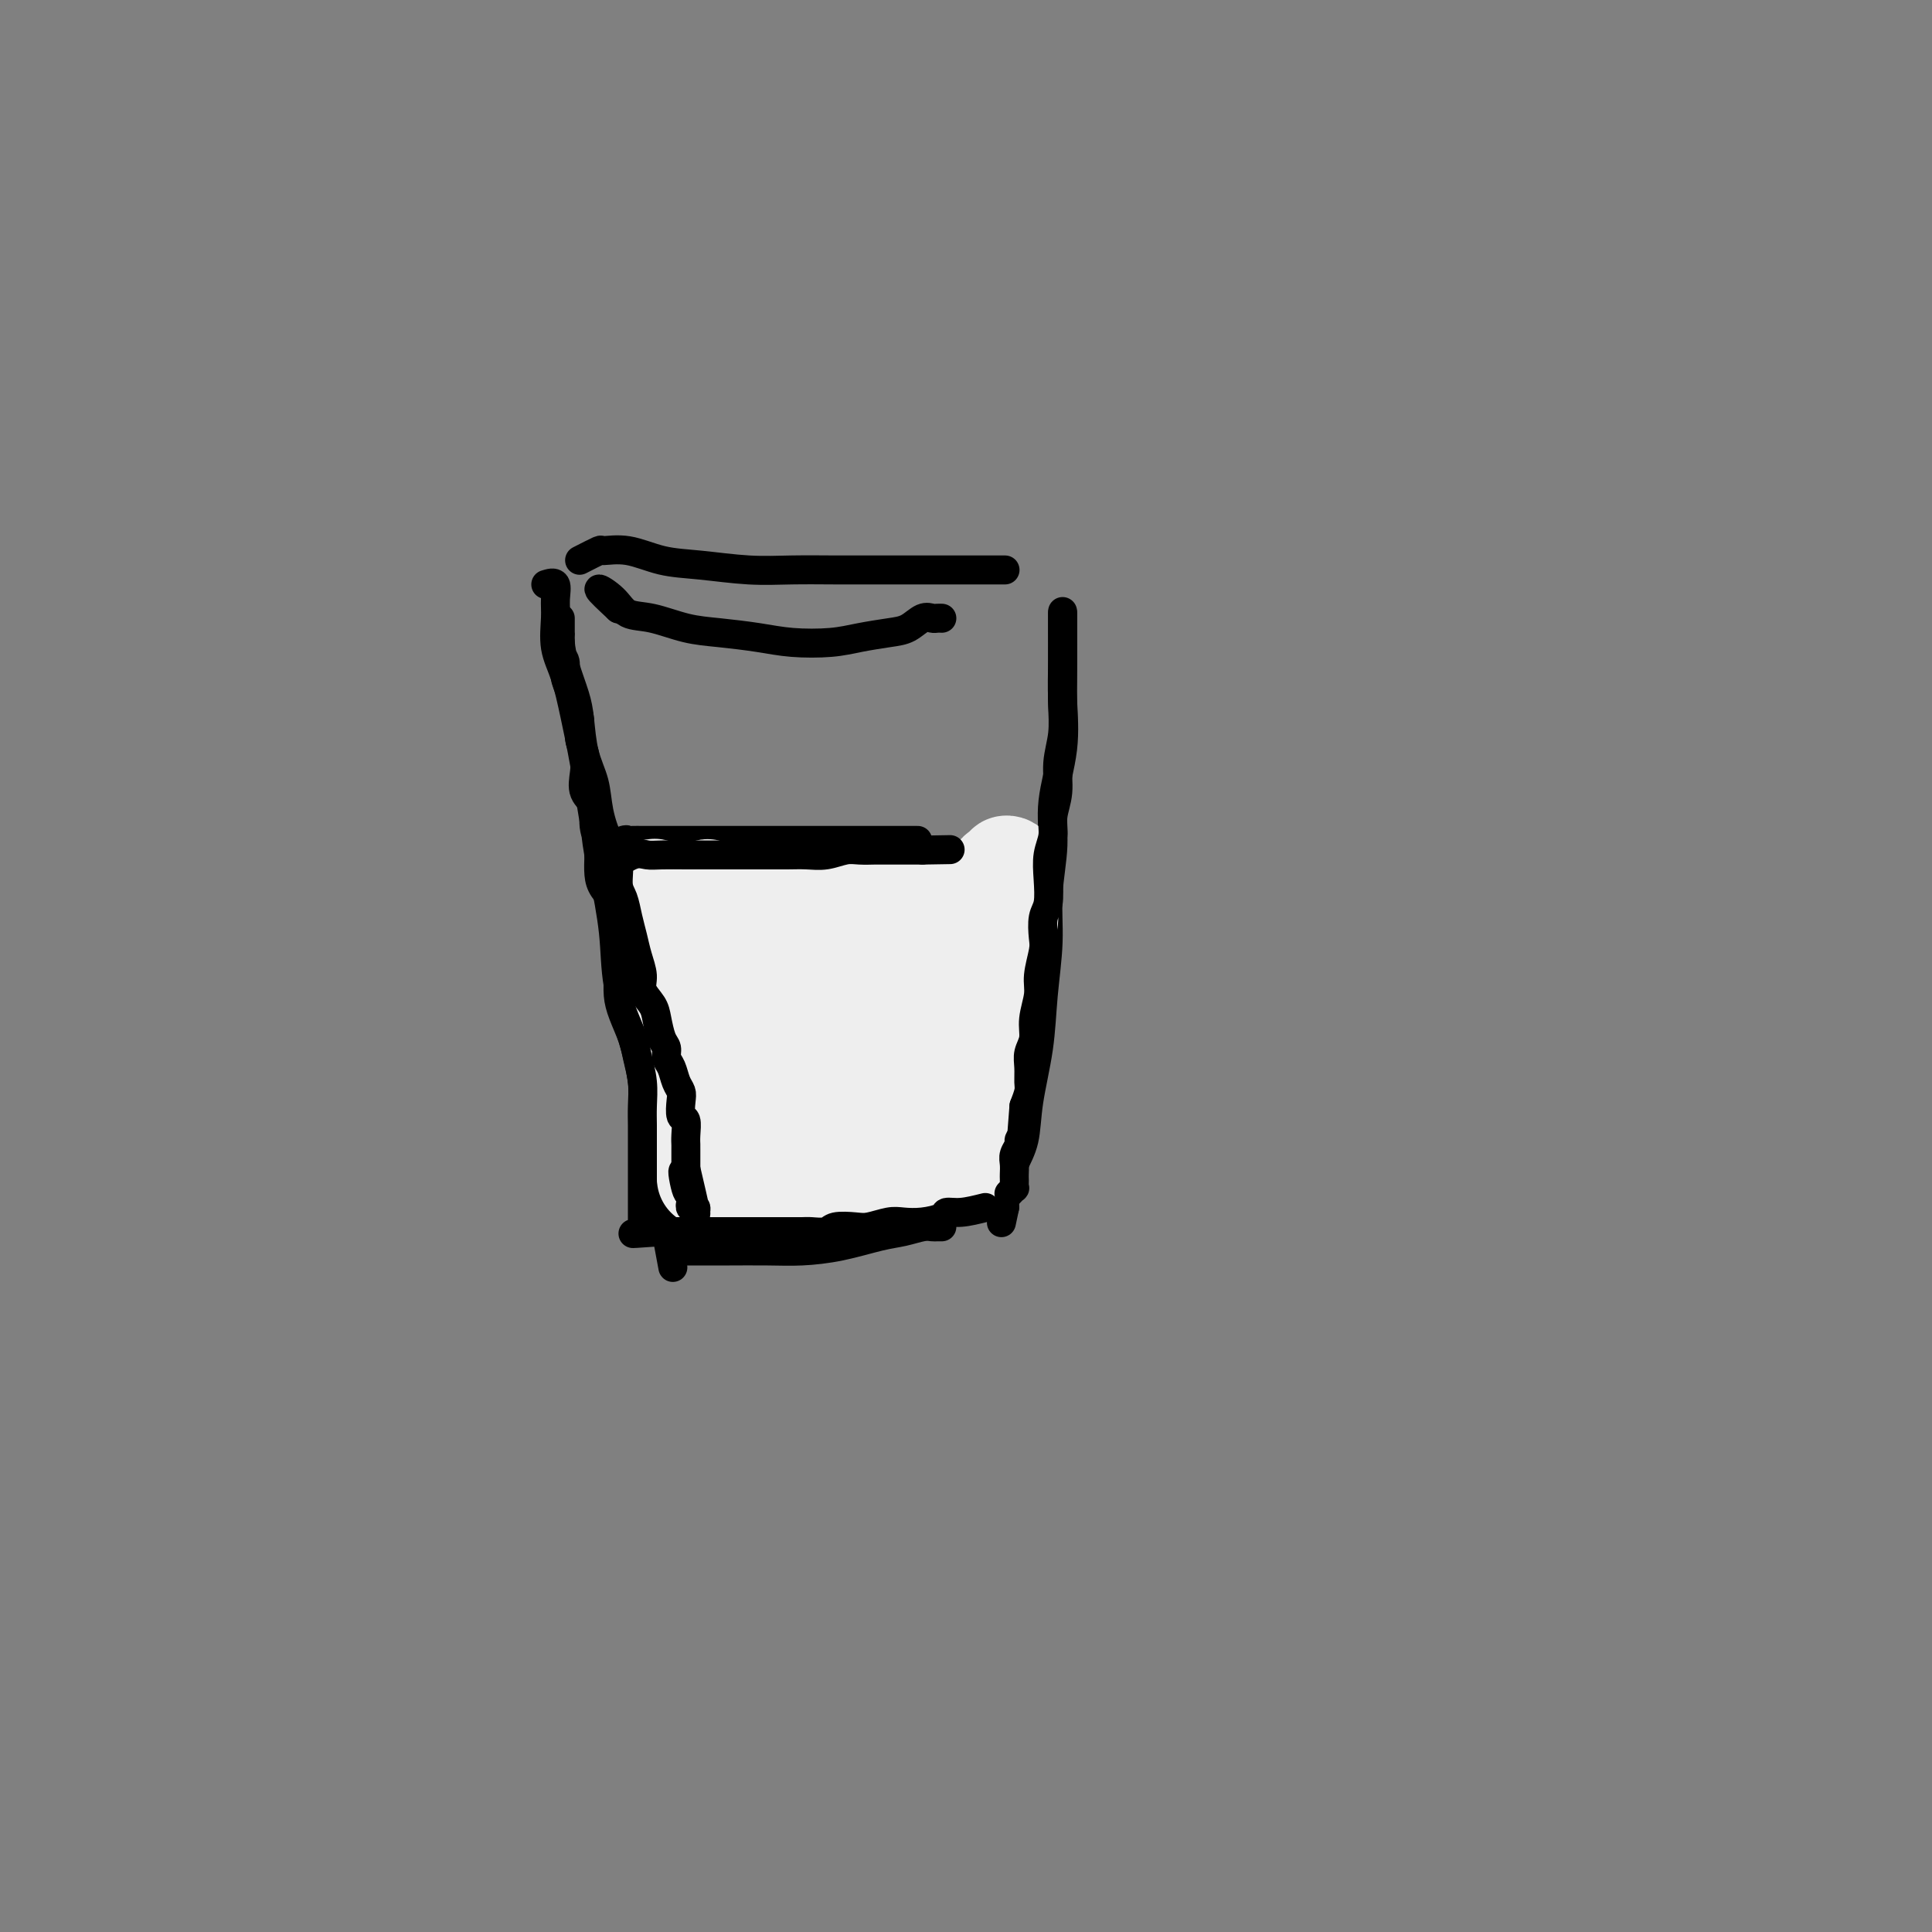 <svg viewBox='0 0 400 400' version='1.1' xmlns='http://www.w3.org/2000/svg' xmlns:xlink='http://www.w3.org/1999/xlink'><rect x="0" y="0" width="400" height="400" fill="#808080" stroke="none"/><g fill='none' stroke='rgb(0,0,0)' stroke-width='6' stroke-linecap='round' stroke-linejoin='round'><path d='M113,121c0.849,-0.258 1.697,-0.515 2,0c0.303,0.515 0.059,1.803 0,3c-0.059,1.197 0.067,2.303 0,4c-0.067,1.697 -0.327,3.987 0,6c0.327,2.013 1.242,3.751 2,6c0.758,2.249 1.359,5.010 2,8c0.641,2.990 1.322,6.209 2,10c0.678,3.791 1.354,8.153 2,12c0.646,3.847 1.262,7.180 2,11c0.738,3.820 1.597,8.129 2,12c0.403,3.871 0.349,7.305 1,11c0.651,3.695 2.006,7.651 3,11c0.994,3.349 1.625,6.091 2,9c0.375,2.909 0.493,5.984 1,9c0.507,3.016 1.404,5.974 2,8c0.596,2.026 0.892,3.121 1,4c0.108,0.879 0.029,1.542 0,2c-0.029,0.458 -0.008,0.711 0,1c0.008,0.289 0.002,0.614 0,1c-0.002,0.386 -0.001,0.835 0,1c0.001,0.165 0.000,0.047 0,0c-0.000,-0.047 -0.000,-0.024 0,0'/><path d='M137,250c4.000,21.500 2.000,10.750 0,0'/><path d='M140,259c0.347,0.000 0.694,0.001 2,0c1.306,-0.001 3.571,-0.002 5,0c1.429,0.002 2.023,0.008 4,0c1.977,-0.008 5.336,-0.029 8,0c2.664,0.029 4.632,0.109 7,0c2.368,-0.109 5.135,-0.407 8,-1c2.865,-0.593 5.828,-1.479 8,-2c2.172,-0.521 3.552,-0.675 5,-1c1.448,-0.325 2.962,-0.819 4,-1c1.038,-0.181 1.599,-0.048 2,0c0.401,0.048 0.644,0.013 1,0c0.356,-0.013 0.827,-0.003 1,0c0.173,0.003 0.050,0.001 0,0c-0.050,-0.001 -0.025,-0.000 0,0'/><path d='M120,116c1.685,-0.860 3.370,-1.720 4,-2c0.630,-0.280 0.206,0.020 1,0c0.794,-0.020 2.806,-0.359 5,0c2.194,0.359 4.569,1.417 7,2c2.431,0.583 4.918,0.692 8,1c3.082,0.308 6.760,0.815 10,1c3.240,0.185 6.043,0.050 9,0c2.957,-0.050 6.068,-0.013 9,0c2.932,0.013 5.685,0.004 8,0c2.315,-0.004 4.192,-0.001 6,0c1.808,0.001 3.548,0.000 5,0c1.452,-0.000 2.616,-0.000 4,0c1.384,0.000 2.986,0.000 4,0c1.014,-0.000 1.438,-0.000 2,0c0.562,0.000 1.261,0.000 2,0c0.739,-0.000 1.519,-0.000 2,0c0.481,0.000 0.665,0.000 1,0c0.335,-0.000 0.821,-0.000 1,0c0.179,0.000 0.051,0.000 0,0c-0.051,-0.000 -0.026,-0.000 0,0'/><path d='M220,127c-0.000,-0.345 -0.001,-0.690 0,0c0.001,0.690 0.002,2.416 0,3c-0.002,0.584 -0.008,0.026 0,1c0.008,0.974 0.032,3.481 0,6c-0.032,2.519 -0.118,5.051 0,8c0.118,2.949 0.439,6.314 0,10c-0.439,3.686 -1.637,7.692 -2,11c-0.363,3.308 0.111,5.916 0,9c-0.111,3.084 -0.807,6.643 -1,10c-0.193,3.357 0.118,6.511 0,10c-0.118,3.489 -0.665,7.312 -1,11c-0.335,3.688 -0.457,7.242 -1,11c-0.543,3.758 -1.508,7.719 -2,11c-0.492,3.281 -0.510,5.883 -1,8c-0.490,2.117 -1.452,3.751 -2,5c-0.548,1.249 -0.683,2.113 -1,3c-0.317,0.887 -0.817,1.796 -1,2c-0.183,0.204 -0.049,-0.296 0,0c0.049,0.296 0.013,1.387 0,2c-0.013,0.613 -0.004,0.746 0,1c0.004,0.254 0.002,0.627 0,1'/><path d='M208,250c-1.167,5.500 -0.583,2.750 0,0'/><path d='M128,126c0.000,0.000 0.100,0.100 0.1,0.1'/><path d='M128,126c-1.968,-1.830 -3.936,-3.661 -4,-4c-0.064,-0.339 1.774,0.812 3,2c1.226,1.188 1.838,2.412 3,3c1.162,0.588 2.873,0.539 5,1c2.127,0.461 4.669,1.431 7,2c2.331,0.569 4.453,0.738 7,1c2.547,0.262 5.521,0.617 8,1c2.479,0.383 4.463,0.794 7,1c2.537,0.206 5.628,0.205 8,0c2.372,-0.205 4.026,-0.615 6,-1c1.974,-0.385 4.269,-0.744 6,-1c1.731,-0.256 2.898,-0.408 4,-1c1.102,-0.592 2.138,-1.623 3,-2c0.862,-0.377 1.551,-0.101 2,0c0.449,0.101 0.659,0.027 1,0c0.341,-0.027 0.812,-0.008 1,0c0.188,0.008 0.094,0.004 0,0'/><path d='M125,176c1.594,-0.845 3.189,-1.691 4,-2c0.811,-0.309 0.839,-0.083 1,0c0.161,0.083 0.457,0.022 1,0c0.543,-0.022 1.334,-0.006 2,0c0.666,0.006 1.208,0.002 2,0c0.792,-0.002 1.833,-0.000 3,0c1.167,0.000 2.458,0.000 4,0c1.542,-0.000 3.334,-0.000 5,0c1.666,0.000 3.206,0.000 5,0c1.794,-0.000 3.840,-0.000 6,0c2.160,0.000 4.432,0.000 6,0c1.568,-0.000 2.431,-0.000 4,0c1.569,0.000 3.843,0.000 6,0c2.157,-0.000 4.196,-0.000 6,0c1.804,0.000 3.373,0.000 5,0c1.627,-0.000 3.314,-0.000 5,0'/></g>
<g fill='none' stroke='rgb(238,238,238)' stroke-width='20' stroke-linecap='round' stroke-linejoin='round'><path d='M151,204c0.425,0.149 0.850,0.298 1,1c0.150,0.702 0.026,1.957 0,3c-0.026,1.043 0.046,1.876 0,3c-0.046,1.124 -0.208,2.540 0,4c0.208,1.460 0.788,2.964 1,4c0.212,1.036 0.058,1.605 0,2c-0.058,0.395 -0.019,0.617 0,1c0.019,0.383 0.017,0.928 0,1c-0.017,0.072 -0.050,-0.330 0,-1c0.050,-0.670 0.181,-1.608 0,-3c-0.181,-1.392 -0.674,-3.238 -1,-5c-0.326,-1.762 -0.483,-3.441 -1,-5c-0.517,-1.559 -1.392,-2.998 -2,-4c-0.608,-1.002 -0.947,-1.567 -1,-2c-0.053,-0.433 0.182,-0.735 0,-1c-0.182,-0.265 -0.780,-0.495 -1,0c-0.220,0.495 -0.063,1.713 0,3c0.063,1.287 0.031,2.644 0,4'/><path d='M147,209c0.023,1.776 0.581,2.715 1,4c0.419,1.285 0.701,2.915 1,4c0.299,1.085 0.616,1.625 1,2c0.384,0.375 0.836,0.586 1,1c0.164,0.414 0.041,1.030 0,1c-0.041,-0.030 -0.000,-0.707 0,-2c0.000,-1.293 -0.040,-3.204 0,-5c0.040,-1.796 0.161,-3.478 0,-5c-0.161,-1.522 -0.604,-2.883 -1,-4c-0.396,-1.117 -0.746,-1.990 -1,-3c-0.254,-1.010 -0.410,-2.158 -1,-3c-0.590,-0.842 -1.612,-1.379 -2,-2c-0.388,-0.621 -0.143,-1.326 0,-2c0.143,-0.674 0.182,-1.318 0,-2c-0.182,-0.682 -0.587,-1.401 -1,-2c-0.413,-0.599 -0.836,-1.077 -1,-1c-0.164,0.077 -0.070,0.709 0,1c0.070,0.291 0.117,0.242 0,1c-0.117,0.758 -0.396,2.325 0,4c0.396,1.675 1.468,3.460 2,5c0.532,1.540 0.524,2.835 1,4c0.476,1.165 1.436,2.198 2,3c0.564,0.802 0.733,1.372 1,2c0.267,0.628 0.634,1.314 1,2'/><path d='M151,212c1.082,3.591 0.288,1.570 0,1c-0.288,-0.570 -0.069,0.311 0,1c0.069,0.689 -0.012,1.184 0,1c0.012,-0.184 0.117,-1.048 0,-2c-0.117,-0.952 -0.455,-1.992 -1,-3c-0.545,-1.008 -1.297,-1.986 -2,-3c-0.703,-1.014 -1.358,-2.066 -2,-3c-0.642,-0.934 -1.271,-1.749 -2,-3c-0.729,-1.251 -1.558,-2.937 -2,-4c-0.442,-1.063 -0.497,-1.502 -1,-2c-0.503,-0.498 -1.454,-1.054 -2,-2c-0.546,-0.946 -0.686,-2.281 -1,-3c-0.314,-0.719 -0.801,-0.823 -1,-1c-0.199,-0.177 -0.109,-0.428 0,-1c0.109,-0.572 0.239,-1.464 0,-2c-0.239,-0.536 -0.846,-0.714 -1,-1c-0.154,-0.286 0.144,-0.679 0,-1c-0.144,-0.321 -0.729,-0.571 -1,0c-0.271,0.571 -0.227,1.961 0,3c0.227,1.039 0.636,1.725 1,3c0.364,1.275 0.682,3.137 1,5'/><path d='M137,195c0.278,2.610 -0.027,3.636 0,5c0.027,1.364 0.385,3.067 1,5c0.615,1.933 1.488,4.096 2,6c0.512,1.904 0.662,3.549 1,5c0.338,1.451 0.865,2.709 1,4c0.135,1.291 -0.123,2.614 0,4c0.123,1.386 0.625,2.833 1,4c0.375,1.167 0.622,2.053 1,3c0.378,0.947 0.886,1.957 1,3c0.114,1.043 -0.166,2.121 0,3c0.166,0.879 0.777,1.559 1,2c0.223,0.441 0.059,0.644 0,1c-0.059,0.356 -0.012,0.867 0,1c0.012,0.133 -0.011,-0.111 0,0c0.011,0.111 0.054,0.576 0,1c-0.054,0.424 -0.207,0.806 0,1c0.207,0.194 0.773,0.198 1,0c0.227,-0.198 0.113,-0.599 0,-1'/><path d='M147,242c1.546,7.077 0.410,1.270 0,-1c-0.410,-2.270 -0.096,-1.003 0,-1c0.096,0.003 -0.027,-1.257 0,-3c0.027,-1.743 0.203,-3.967 0,-6c-0.203,-2.033 -0.787,-3.873 -1,-6c-0.213,-2.127 -0.057,-4.542 0,-7c0.057,-2.458 0.015,-4.961 0,-7c-0.015,-2.039 -0.004,-3.615 0,-5c0.004,-1.385 0.001,-2.581 0,-4c-0.001,-1.419 -0.000,-3.063 0,-4c0.000,-0.937 0.000,-1.168 0,-2c-0.000,-0.832 -0.000,-2.265 0,-3c0.000,-0.735 0.000,-0.772 0,-1c-0.000,-0.228 -0.000,-0.649 0,-1c0.000,-0.351 0.000,-0.634 0,-1c-0.000,-0.366 -0.000,-0.816 0,-1c0.000,-0.184 0.000,-0.101 0,0c-0.000,0.101 -0.000,0.219 0,0c0.000,-0.219 0.000,-0.777 0,-1c-0.000,-0.223 -0.000,-0.112 0,0'/><path d='M146,188c0.177,-8.354 1.118,-2.238 2,0c0.882,2.238 1.705,0.600 3,0c1.295,-0.600 3.062,-0.161 4,0c0.938,0.161 1.046,0.043 2,0c0.954,-0.043 2.755,-0.012 4,0c1.245,0.012 1.934,0.003 3,0c1.066,-0.003 2.509,-0.001 4,0c1.491,0.001 3.029,0.000 4,0c0.971,-0.000 1.375,-0.000 2,0c0.625,0.000 1.472,0.000 2,0c0.528,-0.000 0.739,-0.000 1,0c0.261,0.000 0.574,0.000 1,0c0.426,-0.000 0.965,-0.000 1,0c0.035,0.000 -0.433,0.001 -1,0c-0.567,-0.001 -1.234,-0.003 -2,0c-0.766,0.003 -1.630,0.012 -3,0c-1.370,-0.012 -3.247,-0.046 -5,0c-1.753,0.046 -3.384,0.170 -5,0c-1.616,-0.170 -3.217,-0.634 -5,-1c-1.783,-0.366 -3.749,-0.634 -5,-1c-1.251,-0.366 -1.789,-0.830 -3,-1c-1.211,-0.170 -3.095,-0.046 -4,0c-0.905,0.046 -0.830,0.013 -1,0c-0.170,-0.013 -0.585,-0.007 -1,0'/><path d='M144,185c-5.262,-0.464 -0.916,-0.124 1,0c1.916,0.124 1.401,0.033 1,0c-0.401,-0.033 -0.689,-0.009 0,0c0.689,0.009 2.353,0.002 4,0c1.647,-0.002 3.275,-0.001 5,0c1.725,0.001 3.547,0.000 5,0c1.453,-0.000 2.537,-0.000 4,0c1.463,0.000 3.306,0.000 5,0c1.694,-0.000 3.239,-0.000 5,0c1.761,0.000 3.737,0.000 5,0c1.263,-0.000 1.814,0.000 3,0c1.186,-0.000 3.009,-0.000 4,0c0.991,0.000 1.151,0.000 2,0c0.849,-0.000 2.388,-0.000 3,0c0.612,0.000 0.296,0.000 1,0c0.704,-0.000 2.426,-0.001 3,0c0.574,0.001 -0.001,0.004 0,0c0.001,-0.004 0.578,-0.015 1,0c0.422,0.015 0.691,0.056 1,0c0.309,-0.056 0.660,-0.207 1,0c0.340,0.207 0.669,0.774 1,1c0.331,0.226 0.666,0.113 1,0'/><path d='M200,186c8.664,0.339 2.323,0.688 0,1c-2.323,0.312 -0.628,0.588 0,1c0.628,0.412 0.189,0.959 0,1c-0.189,0.041 -0.130,-0.426 0,0c0.130,0.426 0.329,1.745 0,3c-0.329,1.255 -1.187,2.446 -2,4c-0.813,1.554 -1.581,3.469 -2,5c-0.419,1.531 -0.491,2.676 -1,4c-0.509,1.324 -1.457,2.826 -2,4c-0.543,1.174 -0.682,2.020 -1,3c-0.318,0.980 -0.817,2.096 -1,3c-0.183,0.904 -0.052,1.598 0,2c0.052,0.402 0.025,0.514 0,1c-0.025,0.486 -0.047,1.347 0,1c0.047,-0.347 0.162,-1.901 0,-3c-0.162,-1.099 -0.601,-1.743 0,-3c0.601,-1.257 2.242,-3.128 3,-5c0.758,-1.872 0.634,-3.745 1,-5c0.366,-1.255 1.222,-1.894 2,-3c0.778,-1.106 1.476,-2.680 2,-4c0.524,-1.320 0.872,-2.385 1,-3c0.128,-0.615 0.034,-0.781 0,-1c-0.034,-0.219 -0.010,-0.491 0,-1c0.010,-0.509 0.005,-1.254 0,-2'/><path d='M200,189c1.392,-4.437 0.373,-1.028 0,0c-0.373,1.028 -0.100,-0.325 0,-1c0.100,-0.675 0.027,-0.673 0,-1c-0.027,-0.327 -0.007,-0.983 0,-1c0.007,-0.017 0.002,0.605 0,1c-0.002,0.395 -0.001,0.563 0,1c0.001,0.437 0.000,1.145 0,2c-0.000,0.855 -0.000,1.858 0,3c0.000,1.142 -0.000,2.423 0,4c0.000,1.577 0.000,3.451 0,5c-0.000,1.549 -0.000,2.774 0,4c0.000,1.226 0.001,2.453 0,4c-0.001,1.547 -0.004,3.413 0,5c0.004,1.587 0.015,2.894 0,4c-0.015,1.106 -0.055,2.011 0,3c0.055,0.989 0.207,2.061 0,3c-0.207,0.939 -0.773,1.744 -1,3c-0.227,1.256 -0.116,2.964 0,4c0.116,1.036 0.237,1.401 0,2c-0.237,0.599 -0.833,1.430 -1,2c-0.167,0.570 0.095,0.877 0,1c-0.095,0.123 -0.548,0.061 -1,0'/><path d='M197,237c-0.466,7.811 -0.131,1.840 0,-1c0.131,-2.840 0.058,-2.547 0,-4c-0.058,-1.453 -0.103,-4.651 0,-7c0.103,-2.349 0.352,-3.849 1,-6c0.648,-2.151 1.693,-4.953 2,-7c0.307,-2.047 -0.124,-3.338 0,-5c0.124,-1.662 0.803,-3.695 1,-5c0.197,-1.305 -0.087,-1.882 0,-3c0.087,-1.118 0.544,-2.776 1,-4c0.456,-1.224 0.909,-2.015 1,-3c0.091,-0.985 -0.182,-2.166 0,-3c0.182,-0.834 0.819,-1.322 1,-2c0.181,-0.678 -0.092,-1.545 0,-2c0.092,-0.455 0.551,-0.499 1,-1c0.449,-0.501 0.890,-1.458 1,-2c0.110,-0.542 -0.110,-0.667 0,-1c0.110,-0.333 0.551,-0.872 1,-1c0.449,-0.128 0.905,0.156 1,0c0.095,-0.156 -0.171,-0.752 0,-1c0.171,-0.248 0.779,-0.149 1,0c0.221,0.149 0.055,0.349 0,1c-0.055,0.651 0.001,1.755 0,3c-0.001,1.245 -0.058,2.632 0,4c0.058,1.368 0.232,2.717 0,4c-0.232,1.283 -0.870,2.499 -1,4c-0.130,1.501 0.249,3.286 0,5c-0.249,1.714 -1.124,3.357 -2,5'/><path d='M206,205c-0.774,4.582 -1.709,3.537 -2,4c-0.291,0.463 0.063,2.434 0,4c-0.063,1.566 -0.542,2.727 -1,4c-0.458,1.273 -0.893,2.658 -1,4c-0.107,1.342 0.115,2.639 0,4c-0.115,1.361 -0.567,2.784 -1,4c-0.433,1.216 -0.848,2.223 -1,3c-0.152,0.777 -0.040,1.322 0,2c0.040,0.678 0.007,1.487 0,2c-0.007,0.513 0.012,0.729 0,1c-0.012,0.271 -0.055,0.598 0,1c0.055,0.402 0.208,0.878 0,1c-0.208,0.122 -0.777,-0.111 -1,0c-0.223,0.111 -0.101,0.566 0,1c0.101,0.434 0.180,0.848 0,1c-0.180,0.152 -0.621,0.041 -1,0c-0.379,-0.041 -0.698,-0.011 -1,0c-0.302,0.011 -0.586,0.003 -1,0c-0.414,-0.003 -0.956,-0.000 -1,0c-0.044,0.000 0.411,-0.001 0,0c-0.411,0.001 -1.688,0.004 -3,0c-1.312,-0.004 -2.658,-0.015 -4,0c-1.342,0.015 -2.681,0.056 -4,0c-1.319,-0.056 -2.617,-0.207 -4,0c-1.383,0.207 -2.851,0.774 -4,1c-1.149,0.226 -1.978,0.112 -3,0c-1.022,-0.112 -2.237,-0.223 -3,0c-0.763,0.223 -1.075,0.778 -2,1c-0.925,0.222 -2.462,0.111 -4,0'/><path d='M164,243c-5.966,0.305 -3.881,0.068 -4,0c-0.119,-0.068 -2.443,0.034 -4,0c-1.557,-0.034 -2.348,-0.205 -3,0c-0.652,0.205 -1.166,0.787 -2,1c-0.834,0.213 -1.987,0.058 -3,0c-1.013,-0.058 -1.886,-0.018 -2,0c-0.114,0.018 0.532,0.014 1,0c0.468,-0.014 0.758,-0.040 1,0c0.242,0.040 0.435,0.145 1,0c0.565,-0.145 1.502,-0.540 2,-1c0.498,-0.460 0.558,-0.985 1,-2c0.442,-1.015 1.266,-2.521 2,-4c0.734,-1.479 1.378,-2.933 2,-5c0.622,-2.067 1.223,-4.748 2,-7c0.777,-2.252 1.729,-4.076 2,-6c0.271,-1.924 -0.139,-3.947 0,-6c0.139,-2.053 0.826,-4.137 1,-6c0.174,-1.863 -0.164,-3.504 0,-5c0.164,-1.496 0.831,-2.846 1,-4c0.169,-1.154 -0.161,-2.114 0,-3c0.161,-0.886 0.813,-1.700 1,-2c0.187,-0.300 -0.089,-0.086 0,0c0.089,0.086 0.545,0.043 1,0'/><path d='M164,193c1.234,-5.515 0.320,0.198 0,3c-0.320,2.802 -0.047,2.692 0,4c0.047,1.308 -0.131,4.032 0,6c0.131,1.968 0.571,3.178 1,5c0.429,1.822 0.846,4.255 1,6c0.154,1.745 0.045,2.800 0,4c-0.045,1.200 -0.026,2.545 0,3c0.026,0.455 0.059,0.022 0,0c-0.059,-0.022 -0.212,0.369 0,1c0.212,0.631 0.788,1.504 1,2c0.212,0.496 0.061,0.616 0,1c-0.061,0.384 -0.031,1.031 0,1c0.031,-0.031 0.064,-0.739 0,-2c-0.064,-1.261 -0.223,-3.074 0,-5c0.223,-1.926 0.830,-3.966 1,-6c0.170,-2.034 -0.095,-4.061 0,-6c0.095,-1.939 0.550,-3.791 1,-5c0.450,-1.209 0.895,-1.774 1,-3c0.105,-1.226 -0.131,-3.114 0,-4c0.131,-0.886 0.627,-0.770 1,-1c0.373,-0.230 0.622,-0.805 1,-1c0.378,-0.195 0.885,-0.011 1,0c0.115,0.011 -0.161,-0.151 0,0c0.161,0.151 0.760,0.615 1,1c0.240,0.385 0.120,0.693 0,1'/><path d='M174,198c0.619,1.044 0.166,3.654 0,6c-0.166,2.346 -0.044,4.429 0,7c0.044,2.571 0.012,5.630 0,8c-0.012,2.370 -0.002,4.051 0,6c0.002,1.949 -0.002,4.167 0,6c0.002,1.833 0.011,3.281 0,4c-0.011,0.719 -0.040,0.709 0,1c0.040,0.291 0.151,0.882 0,1c-0.151,0.118 -0.563,-0.236 0,-1c0.563,-0.764 2.102,-1.939 3,-4c0.898,-2.061 1.155,-5.008 2,-8c0.845,-2.992 2.279,-6.030 3,-9c0.721,-2.970 0.729,-5.874 1,-8c0.271,-2.126 0.805,-3.475 1,-5c0.195,-1.525 0.052,-3.228 0,-4c-0.052,-0.772 -0.014,-0.614 0,-1c0.014,-0.386 0.004,-1.315 0,-2c-0.004,-0.685 -0.001,-1.127 0,-1c0.001,0.127 0.000,0.824 0,1c-0.000,0.176 -0.000,-0.169 0,1c0.000,1.169 0.000,3.851 0,6c-0.000,2.149 -0.000,3.764 0,6c0.000,2.236 0.000,5.094 0,7c-0.000,1.906 -0.000,2.859 0,4c0.000,1.141 0.000,2.469 0,4c-0.000,1.531 -0.000,3.266 0,5'/><path d='M184,228c0.222,5.800 0.778,3.800 1,3c0.222,-0.800 0.111,-0.400 0,0'/></g>
<g fill='none' stroke='rgb(0,0,0)' stroke-width='6' stroke-linecap='round' stroke-linejoin='round'><path d='M126,180c1.830,-1.268 3.660,-2.536 5,-3c1.340,-0.464 2.191,-0.124 3,0c0.809,0.124 1.576,0.033 3,0c1.424,-0.033 3.504,-0.009 5,0c1.496,0.009 2.409,0.002 4,0c1.591,-0.002 3.860,0.000 6,0c2.140,-0.000 4.152,-0.004 6,0c1.848,0.004 3.533,0.015 5,0c1.467,-0.015 2.715,-0.057 4,0c1.285,0.057 2.605,0.211 4,0c1.395,-0.211 2.863,-0.789 4,-1c1.137,-0.211 1.944,-0.057 3,0c1.056,0.057 2.363,0.015 3,0c0.637,-0.015 0.604,-0.004 1,0c0.396,0.004 1.219,0.001 2,0c0.781,-0.001 1.518,-0.000 2,0c0.482,0.000 0.707,0.000 1,0c0.293,-0.000 0.653,-0.000 1,0c0.347,0.000 0.681,0.000 1,0c0.319,-0.000 0.624,-0.000 1,0c0.376,0.000 0.822,0.000 1,0c0.178,-0.000 0.089,-0.000 0,0'/><path d='M191,176c10.000,-0.167 5.000,-0.083 0,0'/><path d='M220,127c-0.000,0.059 -0.000,0.117 0,1c0.000,0.883 0.001,2.590 0,4c-0.001,1.410 -0.004,2.521 0,4c0.004,1.479 0.016,3.325 0,5c-0.016,1.675 -0.061,3.179 0,5c0.061,1.821 0.228,3.960 0,6c-0.228,2.040 -0.849,3.980 -1,6c-0.151,2.020 0.170,4.121 0,6c-0.170,1.879 -0.829,3.536 -1,5c-0.171,1.464 0.147,2.736 0,4c-0.147,1.264 -0.758,2.520 -1,4c-0.242,1.480 -0.116,3.184 0,5c0.116,1.816 0.223,3.742 0,5c-0.223,1.258 -0.777,1.847 -1,3c-0.223,1.153 -0.116,2.871 0,4c0.116,1.129 0.242,1.670 0,3c-0.242,1.330 -0.853,3.447 -1,5c-0.147,1.553 0.171,2.540 0,4c-0.171,1.460 -0.831,3.392 -1,5c-0.169,1.608 0.152,2.891 0,4c-0.152,1.109 -0.775,2.043 -1,3c-0.225,0.957 -0.050,1.937 0,3c0.050,1.063 -0.025,2.209 0,3c0.025,0.791 0.150,1.226 0,2c-0.150,0.774 -0.575,1.887 -1,3'/><path d='M212,229c-1.255,16.157 -0.393,5.551 0,2c0.393,-3.551 0.315,-0.046 0,2c-0.315,2.046 -0.869,2.632 -1,3c-0.131,0.368 0.161,0.518 0,1c-0.161,0.482 -0.775,1.295 -1,2c-0.225,0.705 -0.061,1.303 0,2c0.061,0.697 0.017,1.492 0,2c-0.017,0.508 -0.008,0.728 0,1c0.008,0.272 0.016,0.595 0,1c-0.016,0.405 -0.056,0.892 0,1c0.056,0.108 0.207,-0.163 0,0c-0.207,0.163 -0.774,0.761 -1,1c-0.226,0.239 -0.113,0.120 0,0'/><path d='M204,250c-1.779,0.445 -3.558,0.890 -5,1c-1.442,0.110 -2.548,-0.115 -3,0c-0.452,0.115 -0.250,0.570 -1,1c-0.750,0.430 -2.454,0.833 -4,1c-1.546,0.167 -2.936,0.096 -4,0c-1.064,-0.096 -1.803,-0.218 -3,0c-1.197,0.218 -2.853,0.776 -4,1c-1.147,0.224 -1.787,0.112 -3,0c-1.213,-0.112 -3.000,-0.226 -4,0c-1.000,0.226 -1.214,0.793 -2,1c-0.786,0.207 -2.145,0.056 -3,0c-0.855,-0.056 -1.205,-0.015 -2,0c-0.795,0.015 -2.036,0.004 -3,0c-0.964,-0.004 -1.651,-0.001 -3,0c-1.349,0.001 -3.361,0.000 -5,0c-1.639,-0.000 -2.904,-0.000 -4,0c-1.096,0.000 -2.023,0.000 -3,0c-0.977,-0.000 -2.004,-0.000 -3,0c-0.996,0.000 -1.960,0.000 -3,0c-1.040,-0.000 -2.154,-0.000 -3,0c-0.846,0.000 -1.423,0.000 -2,0'/><path d='M137,255c-10.774,0.776 -4.207,0.216 -2,0c2.207,-0.216 0.056,-0.086 -1,0c-1.056,0.086 -1.015,0.130 -1,0c0.015,-0.130 0.004,-0.434 0,-1c-0.004,-0.566 -0.001,-1.393 0,-2c0.001,-0.607 0.000,-0.994 0,-2c-0.000,-1.006 -0.000,-2.631 0,-4c0.000,-1.369 0.001,-2.483 0,-4c-0.001,-1.517 -0.003,-3.438 0,-5c0.003,-1.562 0.013,-2.765 0,-4c-0.013,-1.235 -0.048,-2.500 0,-4c0.048,-1.500 0.181,-3.233 0,-5c-0.181,-1.767 -0.675,-3.567 -1,-5c-0.325,-1.433 -0.480,-2.497 -1,-4c-0.520,-1.503 -1.406,-3.444 -2,-5c-0.594,-1.556 -0.895,-2.727 -1,-4c-0.105,-1.273 -0.012,-2.647 0,-4c0.012,-1.353 -0.056,-2.683 0,-4c0.056,-1.317 0.236,-2.620 0,-4c-0.236,-1.380 -0.886,-2.837 -1,-4c-0.114,-1.163 0.310,-2.033 0,-3c-0.310,-0.967 -1.353,-2.029 -2,-3c-0.647,-0.971 -0.899,-1.849 -1,-3c-0.101,-1.151 -0.050,-2.576 0,-4'/><path d='M124,177c-1.323,-7.824 -0.130,-3.884 0,-3c0.130,0.884 -0.801,-1.289 -1,-3c-0.199,-1.711 0.335,-2.960 0,-4c-0.335,-1.040 -1.539,-1.871 -2,-3c-0.461,-1.129 -0.179,-2.556 0,-4c0.179,-1.444 0.256,-2.904 0,-4c-0.256,-1.096 -0.843,-1.829 -1,-3c-0.157,-1.171 0.117,-2.779 0,-4c-0.117,-1.221 -0.623,-2.055 -1,-3c-0.377,-0.945 -0.623,-2.001 -1,-3c-0.377,-0.999 -0.886,-1.941 -1,-3c-0.114,-1.059 0.166,-2.234 0,-3c-0.166,-0.766 -0.776,-1.122 -1,-2c-0.224,-0.878 -0.060,-2.279 0,-3c0.060,-0.721 0.016,-0.762 0,-1c-0.016,-0.238 -0.004,-0.671 0,-1c0.004,-0.329 0.001,-0.552 0,-1c-0.001,-0.448 -0.000,-1.121 0,-1c0.000,0.121 0.000,1.034 0,2c-0.000,0.966 -0.000,1.983 0,3'/><path d='M116,133c0.119,1.444 0.417,3.052 1,5c0.583,1.948 1.451,4.234 2,6c0.549,1.766 0.780,3.011 1,5c0.220,1.989 0.431,4.722 1,7c0.569,2.278 1.497,4.102 2,6c0.503,1.898 0.583,3.872 1,6c0.417,2.128 1.172,4.410 2,6c0.828,1.590 1.727,2.487 2,4c0.273,1.513 -0.082,3.643 0,5c0.082,1.357 0.601,1.942 1,3c0.399,1.058 0.680,2.590 1,4c0.320,1.410 0.681,2.699 1,4c0.319,1.301 0.596,2.615 1,4c0.404,1.385 0.934,2.840 1,4c0.066,1.160 -0.332,2.026 0,3c0.332,0.974 1.395,2.057 2,3c0.605,0.943 0.754,1.746 1,3c0.246,1.254 0.591,2.958 1,4c0.409,1.042 0.884,1.420 1,2c0.116,0.580 -0.126,1.361 0,2c0.126,0.639 0.621,1.135 1,2c0.379,0.865 0.641,2.100 1,3c0.359,0.900 0.814,1.466 1,2c0.186,0.534 0.102,1.036 0,2c-0.102,0.964 -0.224,2.389 0,3c0.224,0.611 0.792,0.409 1,1c0.208,0.591 0.056,1.976 0,3c-0.056,1.024 -0.015,1.687 0,2c0.015,0.313 0.004,0.277 0,1c-0.004,0.723 -0.001,2.207 0,3c0.001,0.793 0.001,0.897 0,1'/><path d='M142,242c4.039,17.207 1.135,5.724 0,2c-1.135,-3.724 -0.501,0.313 0,2c0.501,1.687 0.870,1.026 1,1c0.130,-0.026 0.021,0.584 0,1c-0.021,0.416 0.047,0.637 0,1c-0.047,0.363 -0.209,0.868 0,1c0.209,0.132 0.788,-0.109 1,0c0.212,0.109 0.057,0.568 0,1c-0.057,0.432 -0.016,0.838 0,1c0.016,0.162 0.008,0.081 0,0'/></g>
</svg>